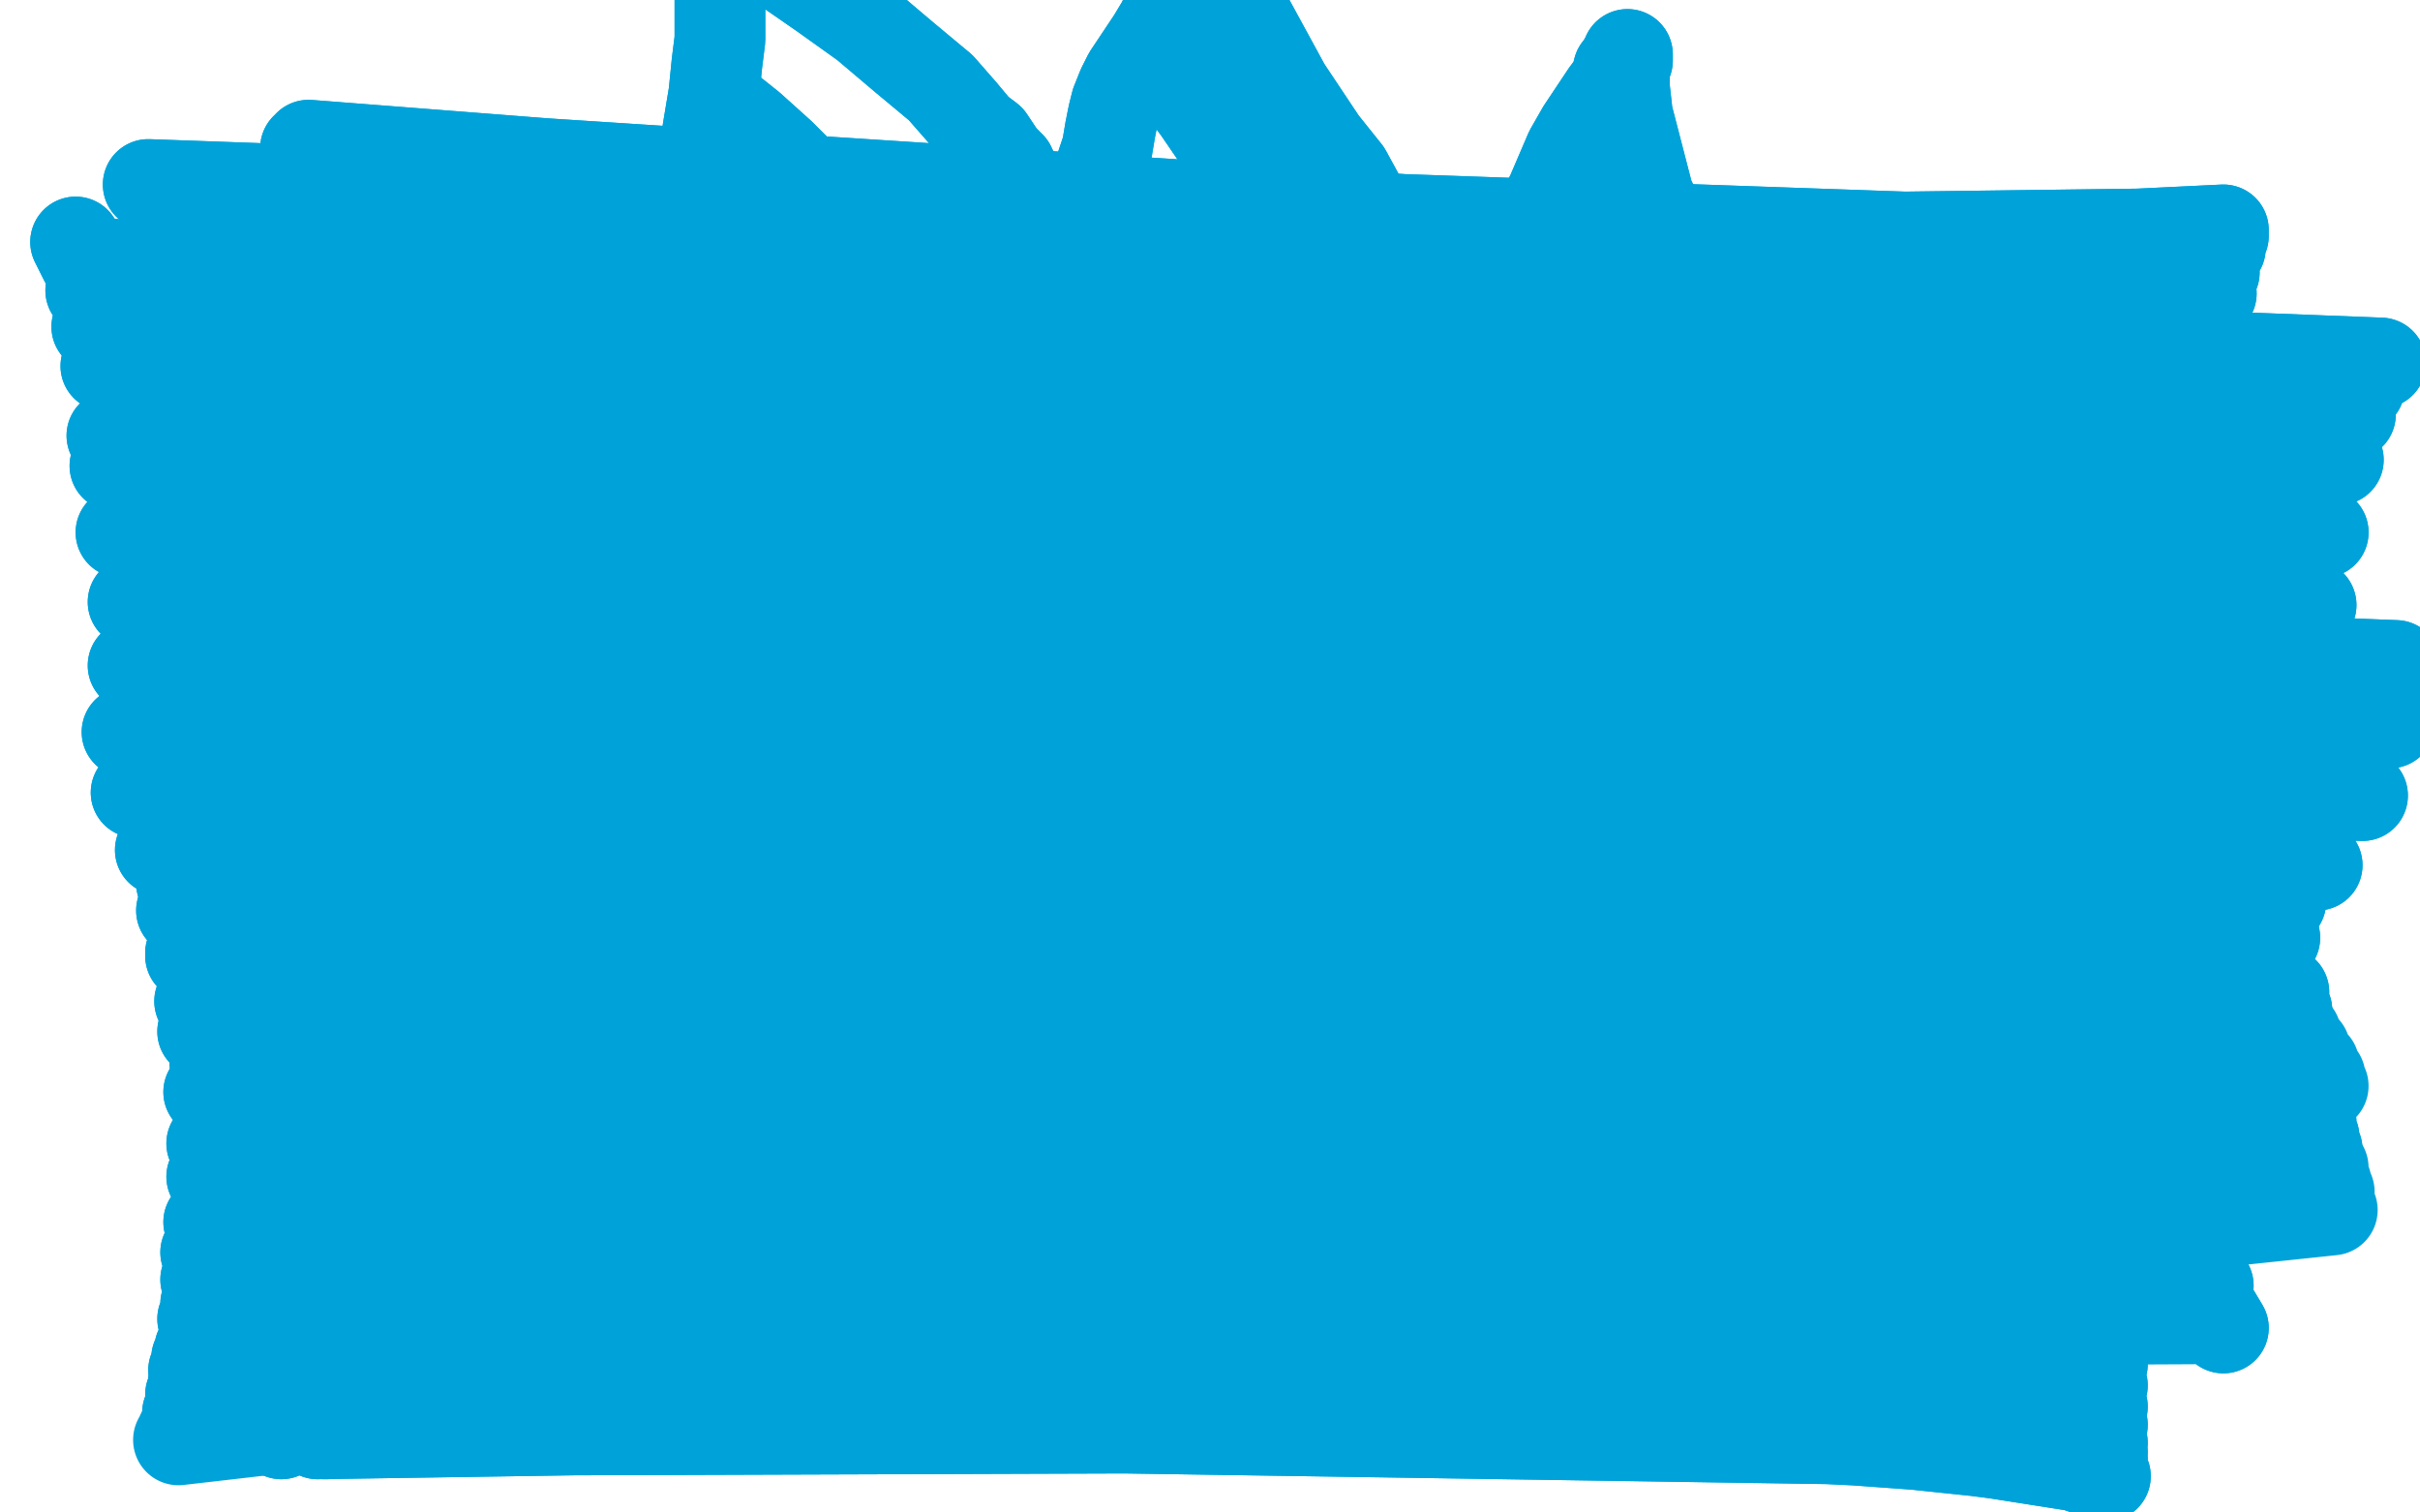 <?xml version="1.0" standalone="no"?>
<!DOCTYPE svg PUBLIC "-//W3C//DTD SVG 1.1//EN"
"http://www.w3.org/Graphics/SVG/1.1/DTD/svg11.dtd">

<svg width="800" height="500" version="1.1" xmlns="http://www.w3.org/2000/svg" xmlns:xlink="http://www.w3.org/1999/xlink" style="stroke-antialiasing: false"><desc>This SVG has been created on https://colorillo.com/</desc><rect x='0' y='0' width='800' height='500' style='fill: rgb(255,255,255); stroke-width:0' /><polyline points="235,142 236,138 236,138 237,132 237,132 241,122 241,122 249,106 249,106 262,93 262,93 281,78 281,78 303,69 303,69 323,67 345,68 368,71 396,79 426,88 453,101 476,114 494,127 508,138 522,148 534,160 544,176 554,196 561,214 563,232 558,255 547,280 533,302 515,321 501,336 489,344 477,349 462,355 446,359 426,363 409,364 392,363 373,362 359,358 346,354 334,348 321,340 308,331 294,321 285,311 276,304 268,297 262,284 258,269 254,257 251,245 249,233 248,223 247,214 245,204 245,196 245,188 245,184 244,181 243,178 242,175 242,175 242,173 242,173 242,172 242,170" style="fill: none; stroke: #00a3d9; stroke-width: 30; stroke-linejoin: round; stroke-linecap: round; stroke-antialiasing: false; stroke-antialias: 0; opacity: 1.0"/>
<polyline points="235,142 236,138 236,138 237,132 237,132 241,122 241,122 249,106 249,106 262,93 262,93 281,78 281,78 303,69 323,67 345,68 368,71 396,79 426,88 453,101 476,114 494,127 508,138 522,148 534,160 544,176 554,196 561,214 563,232 558,255 547,280 533,302 515,321 501,336 489,344 477,349 462,355 446,359 426,363 409,364 392,363 373,362 359,358 346,354 334,348 321,340 308,331 294,321 285,311 276,304 268,297 262,284 258,269 254,257 251,245 249,233 248,223 247,214 245,204 245,196 245,188 245,184 244,181 243,178 242,175 242,175 242,173 242,173 242,172 242,170 242,168 242,167" style="fill: none; stroke: #00a3d9; stroke-width: 30; stroke-linejoin: round; stroke-linecap: round; stroke-antialiasing: false; stroke-antialias: 0; opacity: 1.0"/>
<polyline points="361,177 359,180 359,180" style="fill: none; stroke: #00a3d9; stroke-width: 30; stroke-linejoin: round; stroke-linecap: round; stroke-antialiasing: false; stroke-antialias: 0; opacity: 1.0"/>
<circle cx="451.5" cy="182.5" r="15" style="fill: #00a3d9; stroke-antialiasing: false; stroke-antialias: 0; opacity: 1.0"/>
<polyline points="338,265 342,268 342,268 346,270 346,270 349,271 349,271 357,274 357,274 366,276 366,276 380,278 380,278 392,279 392,279 404,280 414,281 424,279 434,279 442,278 449,277 454,276" style="fill: none; stroke: #00a3d9; stroke-width: 30; stroke-linejoin: round; stroke-linecap: round; stroke-antialiasing: false; stroke-antialias: 0; opacity: 1.0"/>
<polyline points="338,265 342,268 342,268 346,270 346,270 349,271 349,271 357,274 357,274 366,276 366,276 380,278 380,278 392,279 404,280 414,281 424,279 434,279 442,278 449,277 454,276 459,275 462,274 463,273" style="fill: none; stroke: #00a3d9; stroke-width: 30; stroke-linejoin: round; stroke-linecap: round; stroke-antialiasing: false; stroke-antialias: 0; opacity: 1.0"/>
<circle cx="416.5" cy="249.5" r="15" style="fill: #00a3d9; stroke-antialiasing: false; stroke-antialias: 0; opacity: 1.0"/>
<polyline points="419,245 419,242 419,242 419,238 419,238 419,234 419,234 419,232 419,232 420,229 420,229 420,226 420,226 420,225 420,225" style="fill: none; stroke: #00a3d9; stroke-width: 30; stroke-linejoin: round; stroke-linecap: round; stroke-antialiasing: false; stroke-antialias: 0; opacity: 1.0"/>
<polyline points="419,245 419,242 419,242 419,238 419,238 419,234 419,234 419,232 419,232 420,229 420,229 420,226 420,226 420,225" style="fill: none; stroke: #00a3d9; stroke-width: 30; stroke-linejoin: round; stroke-linecap: round; stroke-antialiasing: false; stroke-antialias: 0; opacity: 1.0"/>
<polyline points="234,175 232,168 232,168 231,163 231,163 231,155 231,155 230,148 230,148 230,138 230,138 229,130 229,130 228,120 228,120 227,111 228,101 230,93 230,84 230,73 232,57 234,43 236,31 237,21 238,13 238,6 238,-2 238,-9 238,-14 238,-18 240,-22 241,-24 241,-26 242,-26 243,-25 243,-24 244,-22 245,-21 249,-18 259,-11 272,-2 286,8 299,19 311,29 318,37 323,43 327,46 329,49 331,52 333,54 333,55 334,55 334,56 335,57 335,58 335,59 336,61 336,63 337,65 338,67 339,70 340,73 341,76 342,79 344,82 346,85 348,86 350,87 352,87 353,85 355,83 359,76 362,65 364,55 366,49 367,43 368,38 369,34 371,29 373,25 377,19 381,13 384,8 387,2 389,-3 391,-8 392,-13 394,-16 395,-18 396,-20 397,-20 398,-20 398,-20 399,-19 400,-18 400,-17 401,-16 403,-12 404,-10 407,-3 413,7 425,29 437,47 445,57 451,68 456,77 459,84 462,89 463,92 466,96 467,98 467,99 468,100 468,101 469,102 469,102 469,103 469,104 469,105 469,106 469,107 469,107 469,108 469,111 470,113 470,115 471,117 472,120 473,123 475,126 476,128 477,129 478,130 479,130 480,129 483,127 489,122 494,116 497,112 499,108 501,103 503,96 504,90 505,84 507,78 510,70 513,64 516,57 519,50 523,43 527,37 531,31 534,27 535,23 537,21 537,20 538,19 538,18 538,19 538,20 537,22 537,24 537,26 537,29 538,38 545,65 556,87 562,100 567,111 571,121 574,129 575,133 576,137 576,141 575,144 575,147 576,150 576,154 576,159 575,166 575,172 575,177 575,181 575,184 575,187" style="fill: none; stroke: #00a3d9; stroke-width: 30; stroke-linejoin: round; stroke-linecap: round; stroke-antialiasing: false; stroke-antialias: 0; opacity: 1.0"/>
<polyline points="234,175 232,168 232,168 231,163 231,163 231,155 231,155 230,148 230,148 230,138 230,138 229,130 229,130 228,120 227,111 228,101 230,93 230,84 230,73 232,57 234,43 236,31 237,21 238,13 238,6 238,-2 238,-9 238,-14 238,-18 240,-22 241,-24 241,-26 242,-26 243,-25 243,-24 244,-22 245,-21 249,-18 259,-11 272,-2 286,8 299,19 311,29 318,37 323,43 327,46 329,49 331,52 333,54 333,55 334,55 334,56 335,57 335,58 335,59 336,61 336,63 337,65 338,67 339,70 340,73 341,76 342,79 344,82 346,85 348,86 350,87 352,87 353,85 355,83 359,76 362,65 364,55 366,49 367,43 368,38 369,34 371,29 373,25 377,19 381,13 384,8 387,2 389,-3 391,-8 392,-13 394,-16 395,-18 396,-20 397,-20 398,-20 398,-20 399,-19 400,-18 400,-17 401,-16 403,-12 404,-10 407,-3 413,7 425,29 437,47 445,57 451,68 456,77 459,84 462,89 463,92 466,96 467,98 467,99 468,100 468,101 469,102 469,102 469,103 469,104 469,105 469,106 469,107 469,107 469,108 469,111 470,113 470,115 471,117 472,120 473,123 475,126 476,128 477,129 478,130 479,130 480,129 483,127 489,122 494,116 497,112 499,108 501,103 503,96 504,90 505,84 507,78 510,70 513,64 516,57 519,50 523,43 527,37 531,31 534,27 535,23 537,21 537,20 538,19 538,18 538,19 538,20 537,22 537,24 537,26 537,29 538,38 545,65 556,87 562,100 567,111 571,121 574,129 575,133 576,137 576,141 575,144 575,147 576,150 576,154 576,159 575,166 575,172 575,177 575,181 575,184 575,187 576,189 576,192 576,193 576,194" style="fill: none; stroke: #00a3d9; stroke-width: 30; stroke-linejoin: round; stroke-linecap: round; stroke-antialiasing: false; stroke-antialias: 0; opacity: 1.0"/>
<polyline points="215,167 212,165 212,165 209,164 209,164 205,162 205,162 199,159 199,159 189,156 189,156 181,156 181,156 174,159 170,161 168,163 168,165 169,168 170,170 170,172 171,176 172,181 174,185 175,190 177,196 179,203 180,209 182,214 183,219 184,223 186,228 188,234 190,239 193,243 195,247 197,250 200,253 202,255 204,257 207,258 210,260 218,263 227,267 234,270 238,273 241,274 242,274 243,275" style="fill: none; stroke: #00a3d9; stroke-width: 30; stroke-linejoin: round; stroke-linecap: round; stroke-antialiasing: false; stroke-antialias: 0; opacity: 1.0"/>
<polyline points="215,167 212,165 212,165 209,164 209,164 205,162 205,162 199,159 199,159 189,156 189,156 181,156 174,159 170,161 168,163 168,165 169,168 170,170 170,172 171,176 172,181 174,185 175,190 177,196 179,203 180,209 182,214 183,219 184,223 186,228 188,234 190,239 193,243 195,247 197,250 200,253 202,255 204,257 207,258 210,260 218,263 227,267 234,270 238,273 241,274 242,274 243,275 243,276" style="fill: none; stroke: #00a3d9; stroke-width: 30; stroke-linejoin: round; stroke-linecap: round; stroke-antialiasing: false; stroke-antialias: 0; opacity: 1.0"/>
<polyline points="577,225 577,221 577,221 577,217 577,217 576,206 576,206 576,199 576,199 578,190 578,190 580,185 580,185 582,183 582,183 585,182 589,181 591,181 595,180 599,180 603,180 610,180 616,181 620,183 623,186 624,189 626,195 628,206 628,220 626,235 623,249 619,257 615,262 611,266 605,271 595,279 587,284 581,288 577,291 573,293 569,296 566,298 563,299 561,300 558,303 556,305 554,306 553,306" style="fill: none; stroke: #00a3d9; stroke-width: 30; stroke-linejoin: round; stroke-linecap: round; stroke-antialiasing: false; stroke-antialias: 0; opacity: 1.0"/>
<polyline points="577,225 577,221 577,221 577,217 577,217 576,206 576,206 576,199 576,199 578,190 578,190 580,185 580,185 582,183 585,182 589,181 591,181 595,180 599,180 603,180 610,180 616,181 620,183 623,186 624,189 626,195 628,206 628,220 626,235 623,249 619,257 615,262 611,266 605,271 595,279 587,284 581,288 577,291 573,293 569,296 566,298 563,299 561,300 558,303 556,305 554,306 553,306" style="fill: none; stroke: #00a3d9; stroke-width: 30; stroke-linejoin: round; stroke-linecap: round; stroke-antialiasing: false; stroke-antialias: 0; opacity: 1.0"/>
<polyline points="326,333 319,340 319,340 309,348 309,348 298,357 298,357 286,367 286,367 284,368 284,368 283,370 283,370 284,372 284,372" style="fill: none; stroke: #00a3d9; stroke-width: 30; stroke-linejoin: round; stroke-linecap: round; stroke-antialiasing: false; stroke-antialias: 0; opacity: 1.0"/>
<polyline points="326,333 319,340 319,340 309,348 309,348 298,357 298,357 286,367 286,367 284,368 284,368 283,370 283,370 284,372" style="fill: none; stroke: #00a3d9; stroke-width: 30; stroke-linejoin: round; stroke-linecap: round; stroke-antialiasing: false; stroke-antialias: 0; opacity: 1.0"/>
<polyline points="364,351 362,354 362,354 360,359 360,359 358,363 358,363 356,367 356,367 352,377 352,377 349,386 349,386" style="fill: none; stroke: #00a3d9; stroke-width: 30; stroke-linejoin: round; stroke-linecap: round; stroke-antialiasing: false; stroke-antialias: 0; opacity: 1.0"/>
<polyline points="429,355 433,356 433,356 437,360 437,360 442,368 442,368 448,380 448,380 451,387 451,387 455,396 455,396" style="fill: none; stroke: #00a3d9; stroke-width: 30; stroke-linejoin: round; stroke-linecap: round; stroke-antialiasing: false; stroke-antialias: 0; opacity: 1.0"/>
<polyline points="486,340 489,342 489,342 494,345 494,345 503,350 503,350 514,356 514,356 529,366 529,366" style="fill: none; stroke: #00a3d9; stroke-width: 30; stroke-linejoin: round; stroke-linecap: round; stroke-antialiasing: false; stroke-antialias: 0; opacity: 1.0"/>
<polyline points="551,90 550,94 550,94 549,100 549,100 549,110 549,110 548,121 548,121 548,129 548,129 548,137 548,137 549,142 549,142" style="fill: none; stroke: #00a3d9; stroke-width: 30; stroke-linejoin: round; stroke-linecap: round; stroke-antialiasing: false; stroke-antialias: 0; opacity: 1.0"/>
<polyline points="551,90 550,94 550,94 549,100 549,100 549,110 549,110 548,121 548,121 548,129 548,129 548,137 548,137 549,142 550,147 552,153 552,161 552,167" style="fill: none; stroke: #00a3d9; stroke-width: 30; stroke-linejoin: round; stroke-linecap: round; stroke-antialiasing: false; stroke-antialias: 0; opacity: 1.0"/>
<polyline points="519,88 520,92 520,92 525,100 525,100 530,112 530,112 535,124 535,124 540,138 540,138 543,146 543,146 544,152 544,152" style="fill: none; stroke: #00a3d9; stroke-width: 30; stroke-linejoin: round; stroke-linecap: round; stroke-antialiasing: false; stroke-antialias: 0; opacity: 1.0"/>
<polyline points="519,88 520,92 520,92 525,100 525,100 530,112 530,112 535,124 535,124 540,138 540,138 543,146 543,146 544,152 545,156" style="fill: none; stroke: #00a3d9; stroke-width: 30; stroke-linejoin: round; stroke-linecap: round; stroke-antialiasing: false; stroke-antialias: 0; opacity: 1.0"/>
<polyline points="388,21 389,24 389,24 391,29 391,29 393,32 393,32 396,36 396,36 409,55 409,55 413,61 413,61 427,80 427,80" style="fill: none; stroke: #00a3d9; stroke-width: 30; stroke-linejoin: round; stroke-linecap: round; stroke-antialiasing: false; stroke-antialias: 0; opacity: 1.0"/>
<polyline points="388,21 389,24 389,24 391,29 391,29 393,32 393,32 396,36 396,36 409,55 409,55 413,61 413,61 427,80 434,88 436,92" style="fill: none; stroke: #00a3d9; stroke-width: 30; stroke-linejoin: round; stroke-linecap: round; stroke-antialiasing: false; stroke-antialias: 0; opacity: 1.0"/>
<polyline points="243,38 248,42 248,42 258,51 258,51 271,64 271,64 285,78 285,78 299,87 299,87 313,94 313,94 321,98 321,98" style="fill: none; stroke: #00a3d9; stroke-width: 30; stroke-linejoin: round; stroke-linecap: round; stroke-antialiasing: false; stroke-antialias: 0; opacity: 1.0"/>
<polyline points="243,38 248,42 248,42 258,51 258,51 271,64 271,64 285,78 285,78 299,87 299,87 313,94 313,94 321,98 325,100" style="fill: none; stroke: #00a3d9; stroke-width: 30; stroke-linejoin: round; stroke-linecap: round; stroke-antialiasing: false; stroke-antialias: 0; opacity: 1.0"/>
<polyline points="87,91 87,96 87,96 87,103 87,103 87,113 87,113 87,130 87,130 87,148 87,148 86,170 86,170 83,193 83,193 84,219 84,246 87,284 89,307 93,327 96,344 97,351 104,373 115,389 128,402 142,411 155,417 168,421 181,423 191,425 198,426 203,427 205,427 206,428" style="fill: none; stroke: #00a3d9; stroke-width: 30; stroke-linejoin: round; stroke-linecap: round; stroke-antialiasing: false; stroke-antialias: 0; opacity: 1.0"/>
<polyline points="87,91 87,96 87,96 87,103 87,103 87,113 87,113 87,130 87,130 87,148 87,148 86,170 86,170 83,193 84,219 84,246 87,284 89,307 93,327 96,344 97,351 104,373 115,389 128,402 142,411 155,417 168,421 181,423 191,425 198,426 203,427 205,427 206,428" style="fill: none; stroke: #00a3d9; stroke-width: 30; stroke-linejoin: round; stroke-linecap: round; stroke-antialiasing: false; stroke-antialias: 0; opacity: 1.0"/>
<polyline points="718,80 719,85 719,85 49,61 49,61 720,96 720,96 49,61 49,61 720,107 720,107 60,65 60,65 718,116 718,116 80,75 80,75 716,125 716,125 105,89 105,89 714,130 714,130 125,100 125,100 709,140 149,114 702,153 167,125 694,164 184,137 685,170 201,155 676,174 219,179 669,176 233,205 658,182 249,234" style="fill: none; stroke: #00a3d9; stroke-width: 30; stroke-linejoin: round; stroke-linecap: round; stroke-antialiasing: false; stroke-antialias: 0; opacity: 1.0"/>
<polyline points="249,234 648,190 260,256 640,202 270,276 635,214 278,293 631,226 285,307 630,231 287,314 630,247 291,330 632,261 292,341 634,272 291,351 638,283 286,360 644,294 276,369 650,303 260,374 658,310 235,377 664,315 207,374 668,317 189,369 677,320 145,354 689,321 124,345 702,320 104,334 714,317 89,323 725,313 76,313 737,308 63,298 746,303 53,281 754,298 45,262 766,286 42,242 781,263 44,220 790,239 48,204 792,220 56,191 691,158 217,175 671,163 237,184 651,169 257,193 633,175 275,205 618,183 293,219 611,186 301,226 592,202 332,260 588,208 339,267 580,219 350,282 573,230 360,294 568,240 368,305 566,246 371,310 560,268 379,331 559,279 382,340 559,284 383,345 561,294 382,355 564,303 379,364 569,314 372,373 573,319 368,377 584,330 350,383 596,342 321,384 600,344 311,381 606,349 292,375 615,354 273,367 622,357 257,358 629,358 236,347 637,358 206,326 647,354 178,306 655,350 159,290 663,345 145,276 670,339 134,259 675,334 129,248 692,317 118,223 698,310 115,216 710,292 110,199 721,266 107,177 723,259 107,171 723,248 109,162 720,234 114,152 711,212 126,139 708,205 132,135 700,194 148,129 688,179 174,127 672,166 198,131 663,162 209,134 645,157 231,142 624,157 253,152 606,160 273,166 589,165 292,182 570,173 314,204 552,181 331,221 543,185 339,229 531,192 353,244 522,200 364,255 520,203 369,259 515,213 378,279 511,226 384,298 509,243 388,314 510,260 388,327 514,277 386,339 521,292 381,349 530,305 372,359 537,313 361,363 548,324 341,368 555,330 319,368 562,334 301,367 569,337 283,364 577,339 268,360 584,340 254,357 592,340 238,352 599,340 222,347 604,340 210,343 613,339 193,337 621,338 183,332 632,335 175,327 642,332 170,323 652,329 164,317 660,327 151,297 666,323 133,271 672,320 117,249 677,316 107,230 687,305 97,205 692,299 95,199 699,288 93,190 707,274 92,178 711,266 91,168 712,257 91,158 714,249 90,147 714,236 90,134 716,222 90,122 717,209 90,112 717,203 91,108 717,189 92,99 717,179 93,91 717,171 95,83 717,165 96,76 717,158 98,69 716,151 99,63 717,144 99,58 717,139 100,55 718,136 100,53 719,129 101,51 721,124 101,50 723,119 101,49 724,114 101,49 726,110 102,48 728,104 102,48 731,97 102,49 732,90 105,60 734,82 111,85 735,77 116,106 735,76 120,127 735,78 125,148 734,81 128,165 732,89 131,185 731,94 133,194 724,127 137,218 718,151 138,227 711,187 140,243 709,208 142,257 709,223 143,270 709,236 144,282 712,247 144,292 715,257 143,305 720,268 141,319 723,277 138,330 725,281 137,335 729,289 133,347 734,296 130,357 738,305 127,366 744,316 124,374 750,326 122,381" style="fill: none; stroke: #00a3d9; stroke-width: 30; stroke-linejoin: round; stroke-linecap: round; stroke-antialiasing: false; stroke-antialias: 0; opacity: 1.0"/>
<polyline points="718,80 719,85 719,85 49,61 49,61 720,96 720,96 49,61 49,61 720,107 720,107 60,65 60,65 718,116 718,116 80,75 80,75 716,125 716,125 105,89 105,89 714,130 714,130 125,100 709,140 149,114 702,153 167,125 694,164 184,137 685,170 201,155 676,174 219,179 669,176 233,205 658,182 249,234 648,190 260,256 640,202 270,276 635,214 278,293 631,226 285,307 630,231 287,314 630,247 291,330 632,261 292,341 634,272 291,351 638,283 286,360 644,294 276,369 650,303 260,374 658,310 235,377 664,315 207,374 668,317 189,369 677,320 145,354 689,321 124,345 702,320 104,334 714,317 89,323 725,313 76,313 737,308 63,298 746,303 53,281 754,298 45,262 766,286 42,242 781,263 44,220 790,239 48,204 792,220 56,191 691,158 217,175 671,163 237,184 651,169 257,193 633,175 275,205 618,183 293,219 611,186 301,226 592,202 332,260 588,208 339,267 580,219 350,282 573,230 360,294 568,240 368,305 566,246 371,310 560,268 379,331 559,279 382,340 559,284 383,345 561,294 382,355 564,303 379,364 569,314 372,373 573,319 368,377 584,330 350,383 596,342 321,384 600,344 311,381 606,349 292,375 615,354 273,367 622,357 257,358 629,358 236,347 637,358 206,326 647,354 178,306 655,350 159,290 663,345 145,276 670,339 134,259 675,334 129,248 692,317 118,223 698,310 115,216 710,292 110,199 721,266 107,177 723,259 107,171 723,248 109,162 720,234 114,152 711,212 126,139 708,205 132,135 700,194 148,129 688,179 174,127 672,166 198,131 663,162 209,134 645,157 231,142 624,157 253,152 606,160 273,166 589,165 292,182 570,173 314,204 552,181 331,221 543,185 339,229 531,192 353,244 522,200 364,255 520,203 369,259 515,213 378,279 511,226 384,298 509,243 388,314 510,260 388,327 514,277 386,339 521,292 381,349 530,305 372,359 537,313 361,363 548,324 341,368 555,330 319,368 562,334 301,367 569,337 283,364 577,339 268,360 584,340 254,357 592,340 238,352 599,340 222,347 604,340 210,343 613,339 193,337 621,338 183,332 632,335 175,327 642,332 170,323 652,329 164,317 660,327 151,297 666,323 133,271 672,320 117,249 677,316 107,230 687,305 97,205 692,299 95,199 699,288 93,190 707,274 92,178 711,266 91,168 712,257 91,158 714,249 90,147 714,236 90,134 716,222 90,122 717,209 90,112 717,203 91,108 717,189 92,99 717,179 93,91 717,171 95,83 717,165 96,76 717,158 98,69 716,151 99,63 717,144 99,58 717,139 100,55 718,136 100,53 719,129 101,51 721,124 101,50 723,119 101,49 724,114 101,49 726,110 102,48 728,104 102,48 731,97 102,49 732,90 105,60 734,82 111,85 735,77 116,106 735,76 120,127 735,78 125,148 734,81 128,165 732,89 131,185 731,94 133,194 724,127 137,218 718,151 138,227 711,187 140,243 709,208 142,257 709,223 143,270 709,236 144,282 712,247 144,292 715,257 143,305 720,268 141,319 723,277 138,330 725,281 137,335 729,289 133,347 734,296 130,357 738,305 127,366 744,316 124,374 750,326 122,381 755,334 119,388 759,342 118,393 762,347 115,399 765,352 113,405 767,356 111,410 768,359 107,417" style="fill: none; stroke: #00a3d9; stroke-width: 30; stroke-linejoin: round; stroke-linecap: round; stroke-antialiasing: false; stroke-antialias: 0; opacity: 1.0"/>
<polyline points="787,120 787,120 787,120 86,93 86,93 787,120 787,120 86,105 86,105 787,120 787,120 85,123 85,123 787,120 787,120 85,144 85,144 783,123 783,123 85,167 85,167 780,128 780,128 85,190 85,190 777,137 777,137 86,214 86,214 773,152 88,236 768,176 90,261 764,200 92,280 759,222 95,299 754,243 98,319 751,263 101,339 747,281 103,357 743,299 105,372 738,317 106,385 733,334 105,397 730,350 105,406 726,366 105,415 725,381 105,422 724,392 104,428" style="fill: none; stroke: #00a3d9; stroke-width: 30; stroke-linejoin: round; stroke-linecap: round; stroke-antialiasing: false; stroke-antialias: 0; opacity: 1.0"/>
<polyline points="787,120 787,120 787,120 86,93 86,93 787,120 787,120 86,105 86,105 787,120 787,120 85,123 85,123 787,120 787,120 85,144 85,144 783,123 783,123 85,167 85,167 780,128 780,128 85,190 85,190 777,137 777,137 86,214 773,152 88,236 768,176 90,261 764,200 92,280 759,222 95,299 754,243 98,319 751,263 101,339 747,281 103,357 743,299 105,372 738,317 106,385 733,334 105,397 730,350 105,406 726,366 105,415 725,381 105,422 724,392 104,428 724,401 104,432 724,408 103,435 724,415 103,437 724,422 103,438 724,431 102,438 725,436 102,439" style="fill: none; stroke: #00a3d9; stroke-width: 30; stroke-linejoin: round; stroke-linecap: round; stroke-antialiasing: false; stroke-antialias: 0; opacity: 1.0"/>
<polyline points="139,207 140,212 140,212 717,281 717,281 141,216 141,216 717,281 717,281 143,232 143,232 717,281 717,281 146,255 146,255 716,284 716,284 148,271 148,271 713,291 713,291 151,292 151,292 707,312 707,312 154,309 154,309 702,331 702,331 155,324 699,347 156,337 697,360 157,350 695,371 157,356 694,376 157,371 692,389 156,384 691,399 155,394 689,406 153,403 687,411 152,411 686,415 151,416 684,419 150,421 683,424 149,425 682,428 149,429 681,431 148,432 680,434" style="fill: none; stroke: #00a3d9; stroke-width: 30; stroke-linejoin: round; stroke-linecap: round; stroke-antialiasing: false; stroke-antialias: 0; opacity: 1.0"/>
<polyline points="139,207 140,212 140,212 717,281 717,281 141,216 141,216 717,281 717,281 143,232 143,232 717,281 717,281 146,255 146,255 716,284 716,284 148,271 148,271 713,291 713,291 151,292 151,292 707,312 707,312 154,309 154,309 702,331 155,324 699,347 156,337 697,360 157,350 695,371 157,356 694,376 157,371 692,389 156,384 691,399 155,394 689,406 153,403 687,411 152,411 686,415 151,416 684,419 150,421 683,424 149,425 682,428 149,429 681,431 148,432 680,434 147,435 679,437 147,439 678,441" style="fill: none; stroke: #00a3d9; stroke-width: 30; stroke-linejoin: round; stroke-linecap: round; stroke-antialiasing: false; stroke-antialias: 0; opacity: 1.0"/>
<polyline points="747,266 745,260 745,260 744,250 744,250 743,238 743,238 742,224 742,224 741,209 741,209 741,193 741,193 741,185 741,185 741,179 742,174 742,169 742,164 742,159 742,155 741,150 740,145 739,140 738,135 738,131 738,128 738,126 738,125" style="fill: none; stroke: #00a3d9; stroke-width: 30; stroke-linejoin: round; stroke-linecap: round; stroke-antialiasing: false; stroke-antialias: 0; opacity: 1.0"/>
<polyline points="747,266 745,260 745,260 744,250 744,250 743,238 743,238 742,224 742,224 741,209 741,209 741,193 741,193 741,185 741,179 742,174 742,169 742,164 742,159 742,155 741,150 740,145 739,140 738,135 738,131 738,128 738,126 738,125 740,125" style="fill: none; stroke: #00a3d9; stroke-width: 30; stroke-linejoin: round; stroke-linecap: round; stroke-antialiasing: false; stroke-antialias: 0; opacity: 1.0"/>
<polyline points="108,148 109,151 109,151 668,174 668,174 113,163 113,163 668,174 668,174 118,177 118,177 668,174 668,174 123,193 123,193 668,174 668,174 125,201 125,201 668,174 668,174 132,223 132,223 669,183 669,183 137,246 137,246 670,193 670,193 142,265 670,204 145,281 671,216 147,296 673,229 147,313 674,243 147,320 675,249 146,338 677,261 143,357 679,275 140,373 681,288 137,387 683,299 134,396 684,308 131,404 686,317 128,412 687,325 125,419 689,334 123,426 690,341 121,433 691,348 120,436 692,351 119,441 693,360 118,446 694,368 117,451 695,378 115,455 695,388 114,459 695,399 113,463 695,410 112,465 695,420 111,467 695,429 110,469 694,435 109,471 695,441 108,473 695,447 108,474 695,451 107,474 695,458 105,474 695,465 104,473 695,471 102,468 695,477 94,451 695,480 90,438 695,482 88,429 695,483 86,420 695,484 83,406 695,485 79,389 695,486 74,367 695,486 71,351 695,486 66,331 695,486 63,315 695,486 60,301 695,487 59,286 695,487 58,269 696,488 58,251 696,488 59,239 696,488 61,221 696,488 62,208 696,488 64,198 695,486 65,191 693,482 66,185 689,473 66,183 687,463 67,179 683,446 67,177 680,430 67,176 677,415 67,176 674,398 67,177 671,378 67,180 668,361 70,196 665,340 75,222 663,324 82,262 661,307 85,298 660,292 87,321 659,281 89,343 659,271 90,354 659,265 91,386 659,247 91,405 659,234 92,420 660,225 92,431 660,217 92,440 660,210 92,449 661,202 92,453 661,197 92,462 661,187 92,468 661,179 93,471 661,172 93,474 662,166 93,474 662,162 93,474 663,159 93,467 663,158 88,440 664,156 82,404 664,155 77,365 665,155 75,325 666,155 73,292 667,155 72,277 667,155 65,241 669,157 60,212 674,164 55,182 679,175 53,164 683,188 51,152 686,198 50,144 688,208 49,137 690,217 48,134 691,221 48,127 692,231 47,123 694,238 47,121 695,244 47,120 695,248" style="fill: none; stroke: #00a3d9; stroke-width: 30; stroke-linejoin: round; stroke-linecap: round; stroke-antialiasing: false; stroke-antialias: 0; opacity: 1.0"/>
<polyline points="108,148 109,151 109,151 668,174 668,174 113,163 113,163 668,174 668,174 118,177 118,177 668,174 668,174 123,193 123,193 668,174 668,174 125,201 125,201 668,174 668,174 132,223 132,223 669,183 669,183 137,246 137,246 670,193 142,265 670,204 145,281 671,216 147,296 673,229 147,313 674,243 147,320 675,249 146,338 677,261 143,357 679,275 140,373 681,288 137,387 683,299 134,396 684,308 131,404 686,317 128,412 687,325 125,419 689,334 123,426 690,341 121,433 691,348 120,436 692,351 119,441 693,360 118,446 694,368 117,451 695,378 115,455 695,388 114,459 695,399 113,463 695,410 112,465 695,420 111,467 695,429 110,469 694,435 109,471 695,441 108,473 695,447 108,474 695,451 107,474 695,458 105,474 695,465 104,473 695,471 102,468 695,477 94,451 695,480 90,438 695,482 88,429 695,483 86,420 695,484 83,406 695,485 79,389 695,486 74,367 695,486 71,351 695,486 66,331 695,486 63,315 695,486 60,301 695,487 59,286 695,487 58,269 696,488 58,251 696,488 59,239 696,488 61,221 696,488 62,208 696,488 64,198 695,486 65,191 693,482 66,185 689,473 66,183 687,463 67,179 683,446 67,177 680,430 67,176 677,415 67,176 674,398 67,177 671,378 67,180 668,361 70,196 665,340 75,222 663,324 82,262 661,307 85,298 660,292 87,321 659,281 89,343 659,271 90,354 659,265 91,386 659,247 91,405 659,234 92,420 660,225 92,431 660,217 92,440 660,210 92,449 661,202 92,453 661,197 92,462 661,187 92,468 661,179 93,471 661,172 93,474 662,166 93,474 662,162 93,474 663,159 93,467 663,158 88,440 664,156 82,404 664,155 77,365 665,155 75,325 666,155 73,292 667,155 72,277 667,155 65,241 669,157 60,212 674,164 55,182 679,175 53,164 683,188 51,152 686,198 50,144 688,208 49,137 690,217 48,134 691,221 48,127 692,231 47,123 694,238 47,121 695,244 47,120 695,248 47,120 695,255 48,121 695,255" style="fill: none; stroke: #00a3d9; stroke-width: 30; stroke-linejoin: round; stroke-linecap: round; stroke-antialiasing: false; stroke-antialias: 0; opacity: 1.0"/>
<polyline points="25,80 28,86 28,86 720,186 720,186 30,96 30,96 720,186 720,186 32,108 32,108 720,186 720,186 35,121 720,186 37,144 720,186 38,154 720,186 40,176 720,186 44,199 720,186 47,222 723,190 51,252 726,195 54,267 728,200 60,292 731,210 63,316 734,220 67,341 737,231 69,361 739,242 70,378 741,252 70,389 743,259 69,404 744,270 68,414 746,281 68,423 748,292 68,431 750,303 67,436 752,310 66,446 755,328 65,449 756,334 64,453 757,343 64,456 759,349 63,461 761,358 63,464 762,365 62,467 764,371 62,470 765,376 61,472 766,380" style="fill: none; stroke: #00a3d9; stroke-width: 30; stroke-linejoin: round; stroke-linecap: round; stroke-antialiasing: false; stroke-antialias: 0; opacity: 1.0"/>
<polyline points="25,80 28,86 28,86 720,186 720,186 30,96 30,96 720,186 720,186 32,108 32,108 720,186 35,121 720,186 37,144 720,186 38,154 720,186 40,176 720,186 44,199 720,186 47,222 723,190 51,252 726,195 54,267 728,200 60,292 731,210 63,316 734,220 67,341 737,231 69,361 739,242 70,378 741,252 70,389 743,259 69,404 744,270 68,414 746,281 68,423 748,292 68,431 750,303 67,436 752,310 66,446 755,328 65,449 756,334 64,453 757,343 64,456 759,349 63,461 761,358 63,464 762,365 62,467 764,371 62,470 765,376 61,472 766,380 60,474 767,384 60,475 768,386 59,476 769,391 59,476 770,394 60,475 771,400" style="fill: none; stroke: #00a3d9; stroke-width: 30; stroke-linejoin: round; stroke-linecap: round; stroke-antialiasing: false; stroke-antialias: 0; opacity: 1.0"/>
<polyline points="735,439 732,434 732,434 157,461 157,461 730,425 730,425 157,461 157,461 729,412 160,459 728,401 163,454 729,394 167,445 730,390 172,422 732,385 175,391 734,378 176,370 739,355 176,350 743,335 176,331 747,320 175,309 748,309 172,282 748,301 170,261 748,293 168,246 746,281 167,235 745,275 167,230 742,261 166,221 739,250 166,213 735,241 166,206 732,233 165,199 729,224 165,193 724,213 164,187 721,202 163,184 716,185 162,178 712,172 161,172 709,162 159,164 707,152 158,157 704,143 156,151 703,136 154,144 702,132 153,140" style="fill: none; stroke: #00a3d9; stroke-width: 30; stroke-linejoin: round; stroke-linecap: round; stroke-antialiasing: false; stroke-antialias: 0; opacity: 1.0"/>
<polyline points="735,439 732,434 732,434 157,461 157,461 730,425 730,425 157,461 729,412 160,459 728,401 163,454 729,394 167,445 730,390 172,422 732,385 175,391 734,378 176,370 739,355 176,350 743,335 176,331 747,320 175,309 748,309 172,282 748,301 170,261 748,293 168,246 746,281 167,235 745,275 167,230 742,261 166,221 739,250 166,213 735,241 166,206 732,233 165,199 729,224 165,193 724,213 164,187 721,202 163,184 716,185 162,178 712,172 161,172 709,162 159,164 707,152 158,157 704,143 156,151 703,136 154,144 702,132 153,140 701,127 150,134 701,124 148,128 701,123 146,124 701,122 142,119 702,122 142,119" style="fill: none; stroke: #00a3d9; stroke-width: 30; stroke-linejoin: round; stroke-linecap: round; stroke-antialiasing: false; stroke-antialias: 0; opacity: 1.0"/>
</svg>
